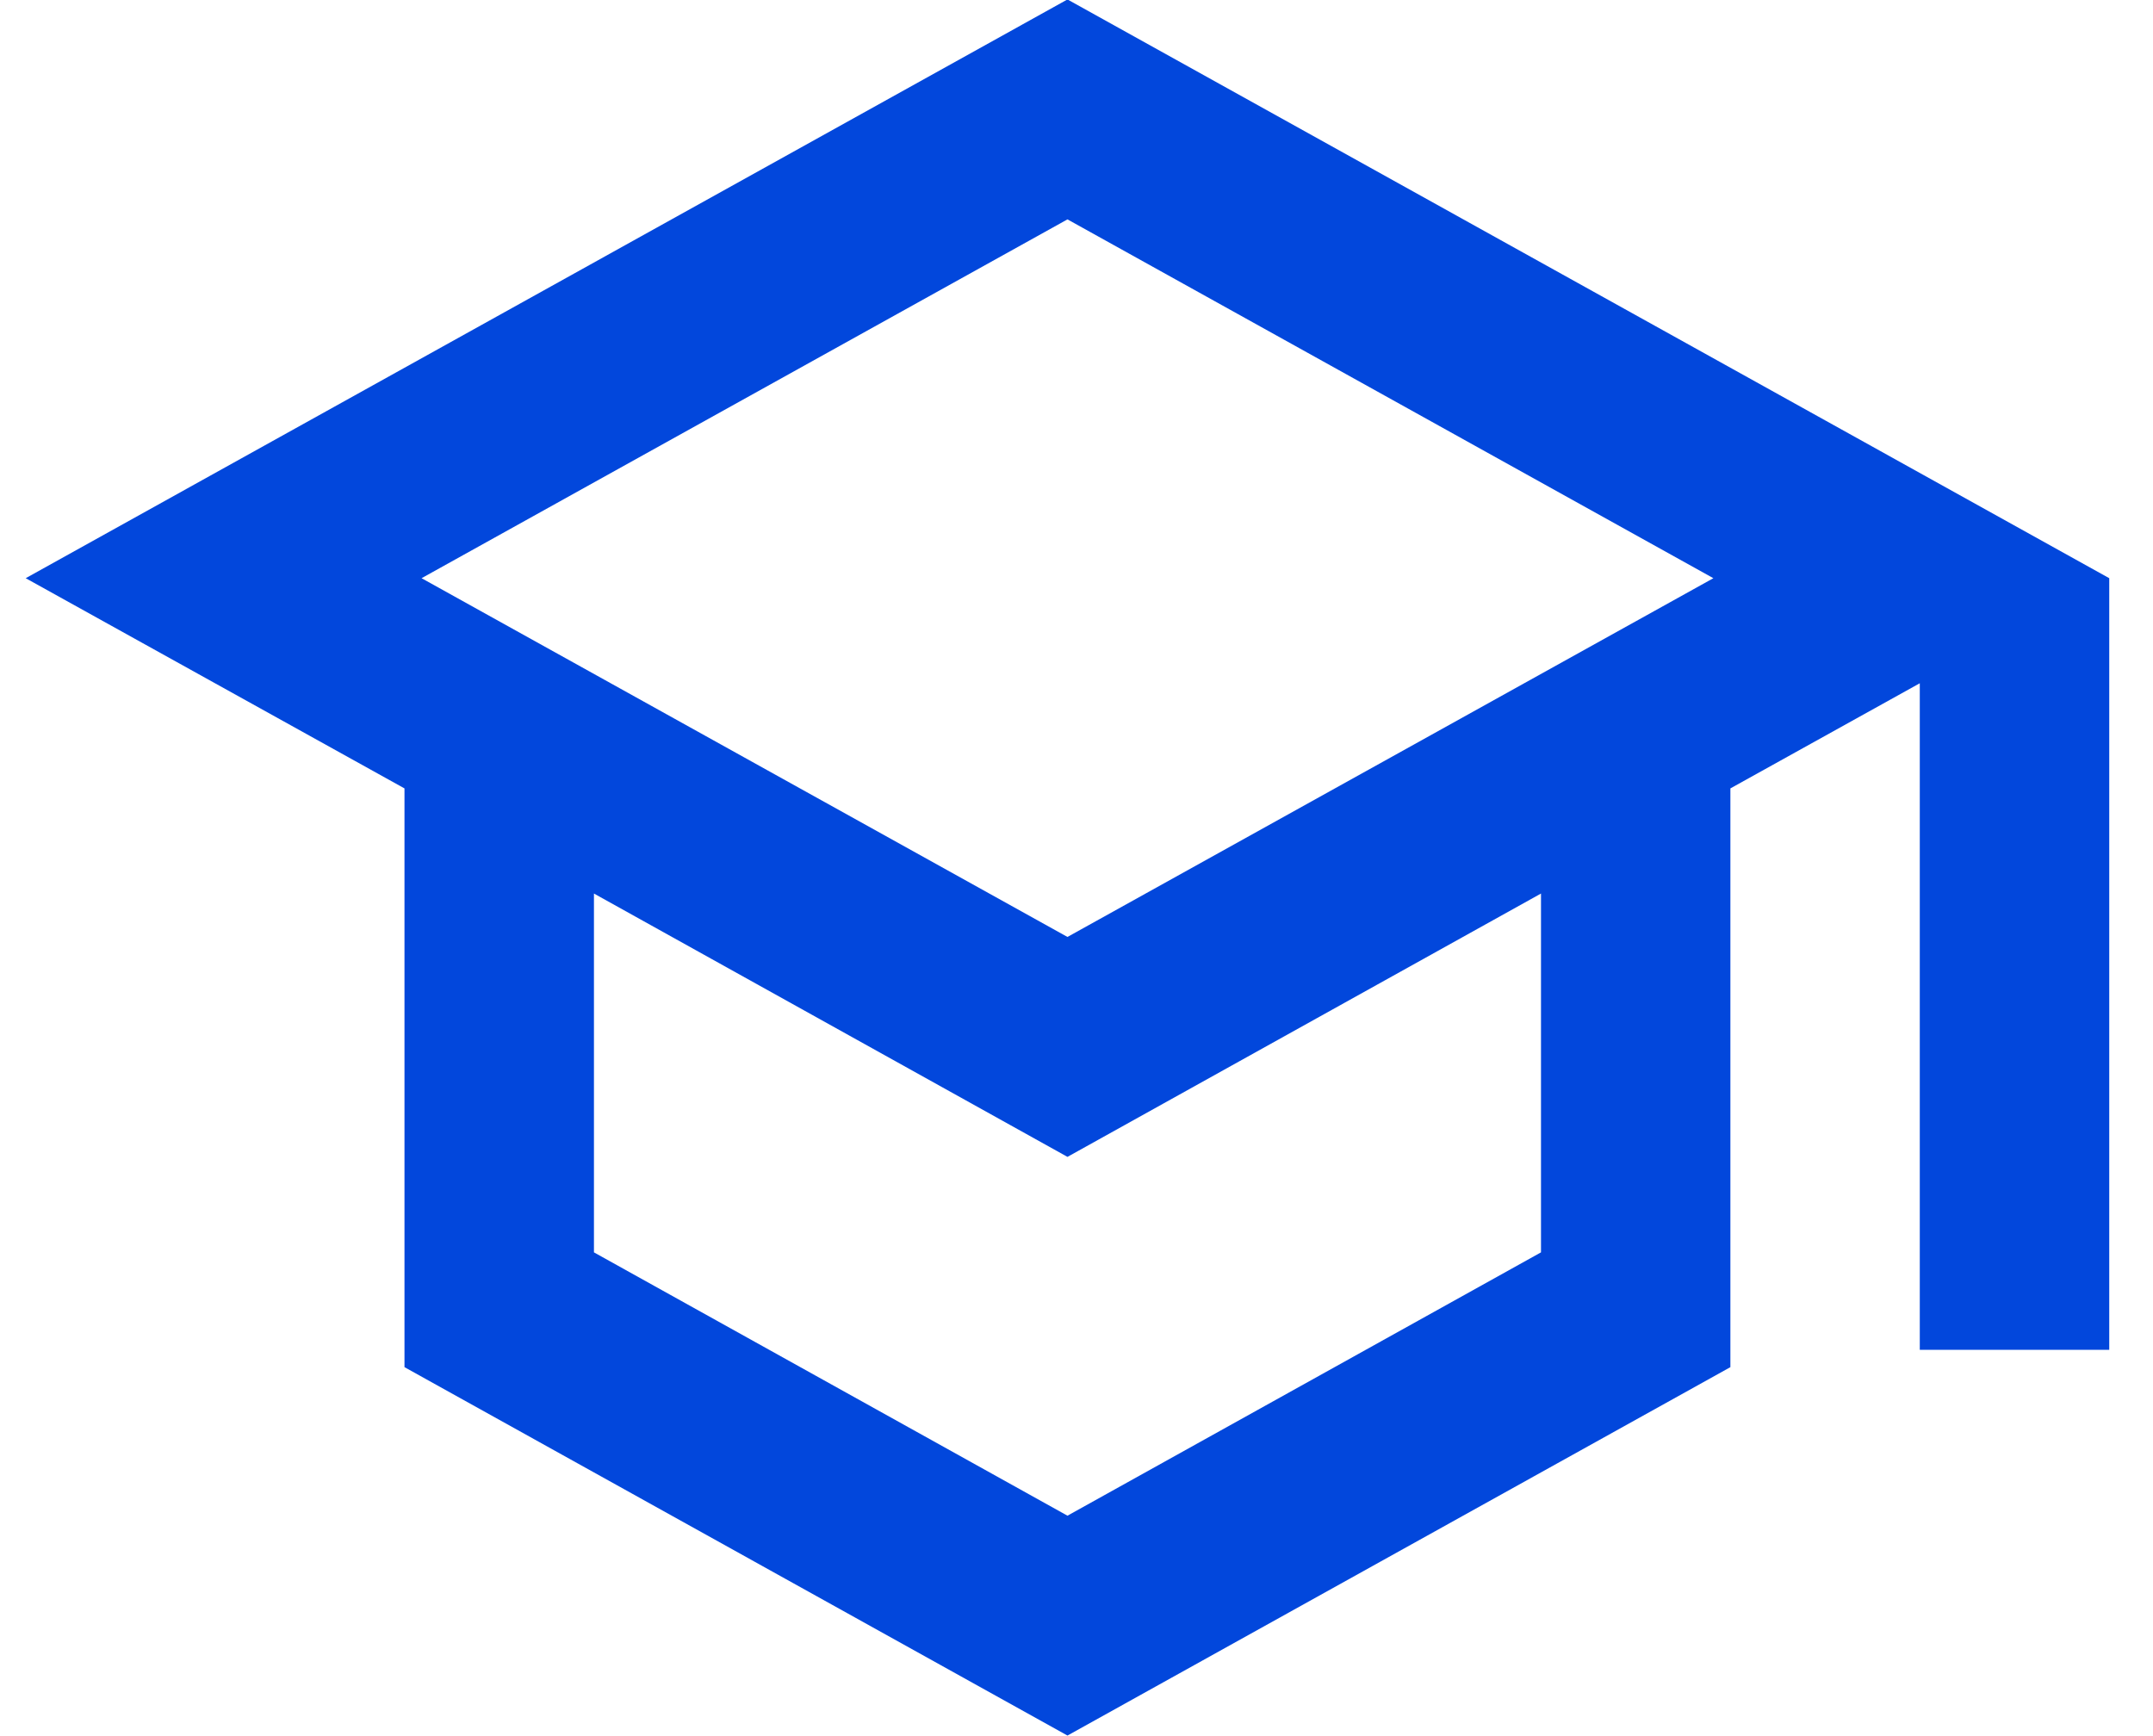 <svg width="31" height="25" viewBox="0 0 31 25" fill="none" xmlns="http://www.w3.org/2000/svg">
<path d="M15.37 -0.008L0.37 8.326L5.824 11.353V19.687L15.37 24.992L24.915 19.687V11.353L27.642 9.839V19.437H30.37V8.326L15.37 -0.008ZM24.67 8.326L15.37 13.492L6.07 8.326L15.37 3.159L24.67 8.326ZM22.188 18.034L15.37 21.826L8.552 18.034V12.867L15.37 16.659L22.188 12.867V18.034Z" fill="#0247DC"/>
</svg>
